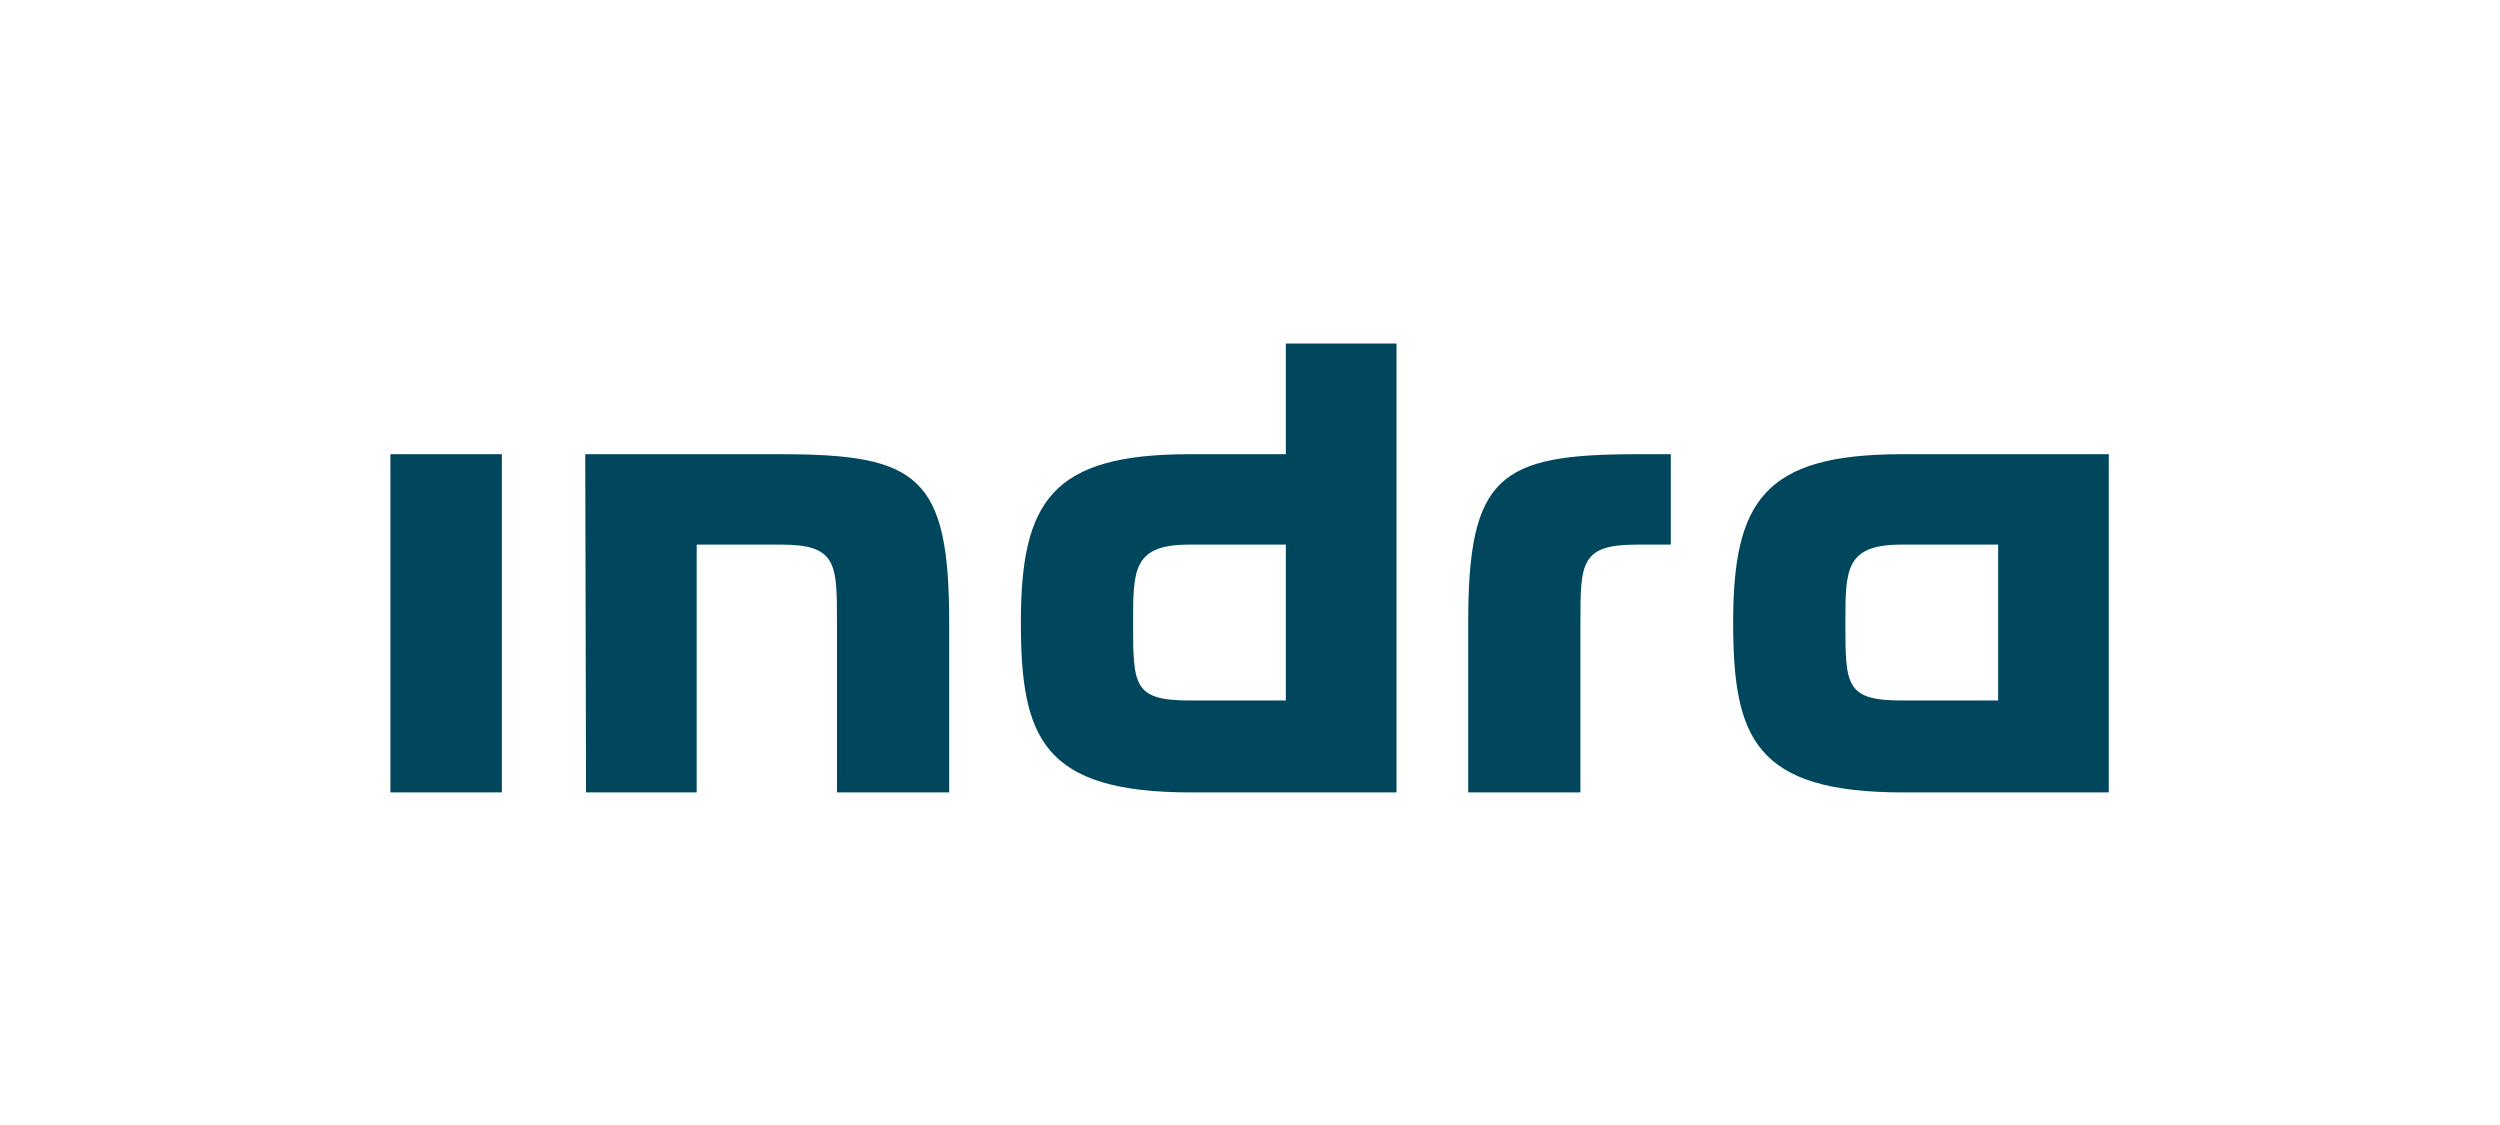 <svg width="160" height="72" viewBox="0 0 160 72" fill="none" xmlns="http://www.w3.org/2000/svg">
<rect width="160" height="72" fill="white"/>
<path d="M82.294 34.855V44.83H76.109C72.519 44.83 72.519 43.833 72.519 39.843C72.519 36.451 72.519 34.855 76.109 34.855H82.294ZM89.376 50.715V21.987H82.294V29.07H76.109C67.331 29.07 65.336 32.062 65.336 39.843C65.336 47.224 66.733 50.715 76.209 50.715H89.376ZM101.147 39.843C101.147 36.052 101.147 34.855 104.738 34.855H106.932V29.07H104.738C95.96 29.07 93.965 30.466 93.965 39.843V50.715H101.147V39.843ZM127.88 34.855V44.83H121.696C118.105 44.83 118.105 43.833 118.105 39.843C118.105 36.451 118.105 34.855 121.696 34.855H127.88ZM134.962 50.715V29.07H121.696C112.917 29.07 110.922 32.062 110.922 39.843C110.922 47.224 112.319 50.715 121.795 50.715H134.962ZM37.456 29.07L37.506 50.715H44.588V34.855H49.975C53.566 34.855 53.566 36.052 53.566 39.843V50.715H60.748V39.843C60.748 30.466 58.753 29.07 49.975 29.07H37.456ZM32.12 29.07H24.987V50.715H32.12V29.07Z" fill="#00475D"/>
</svg>
